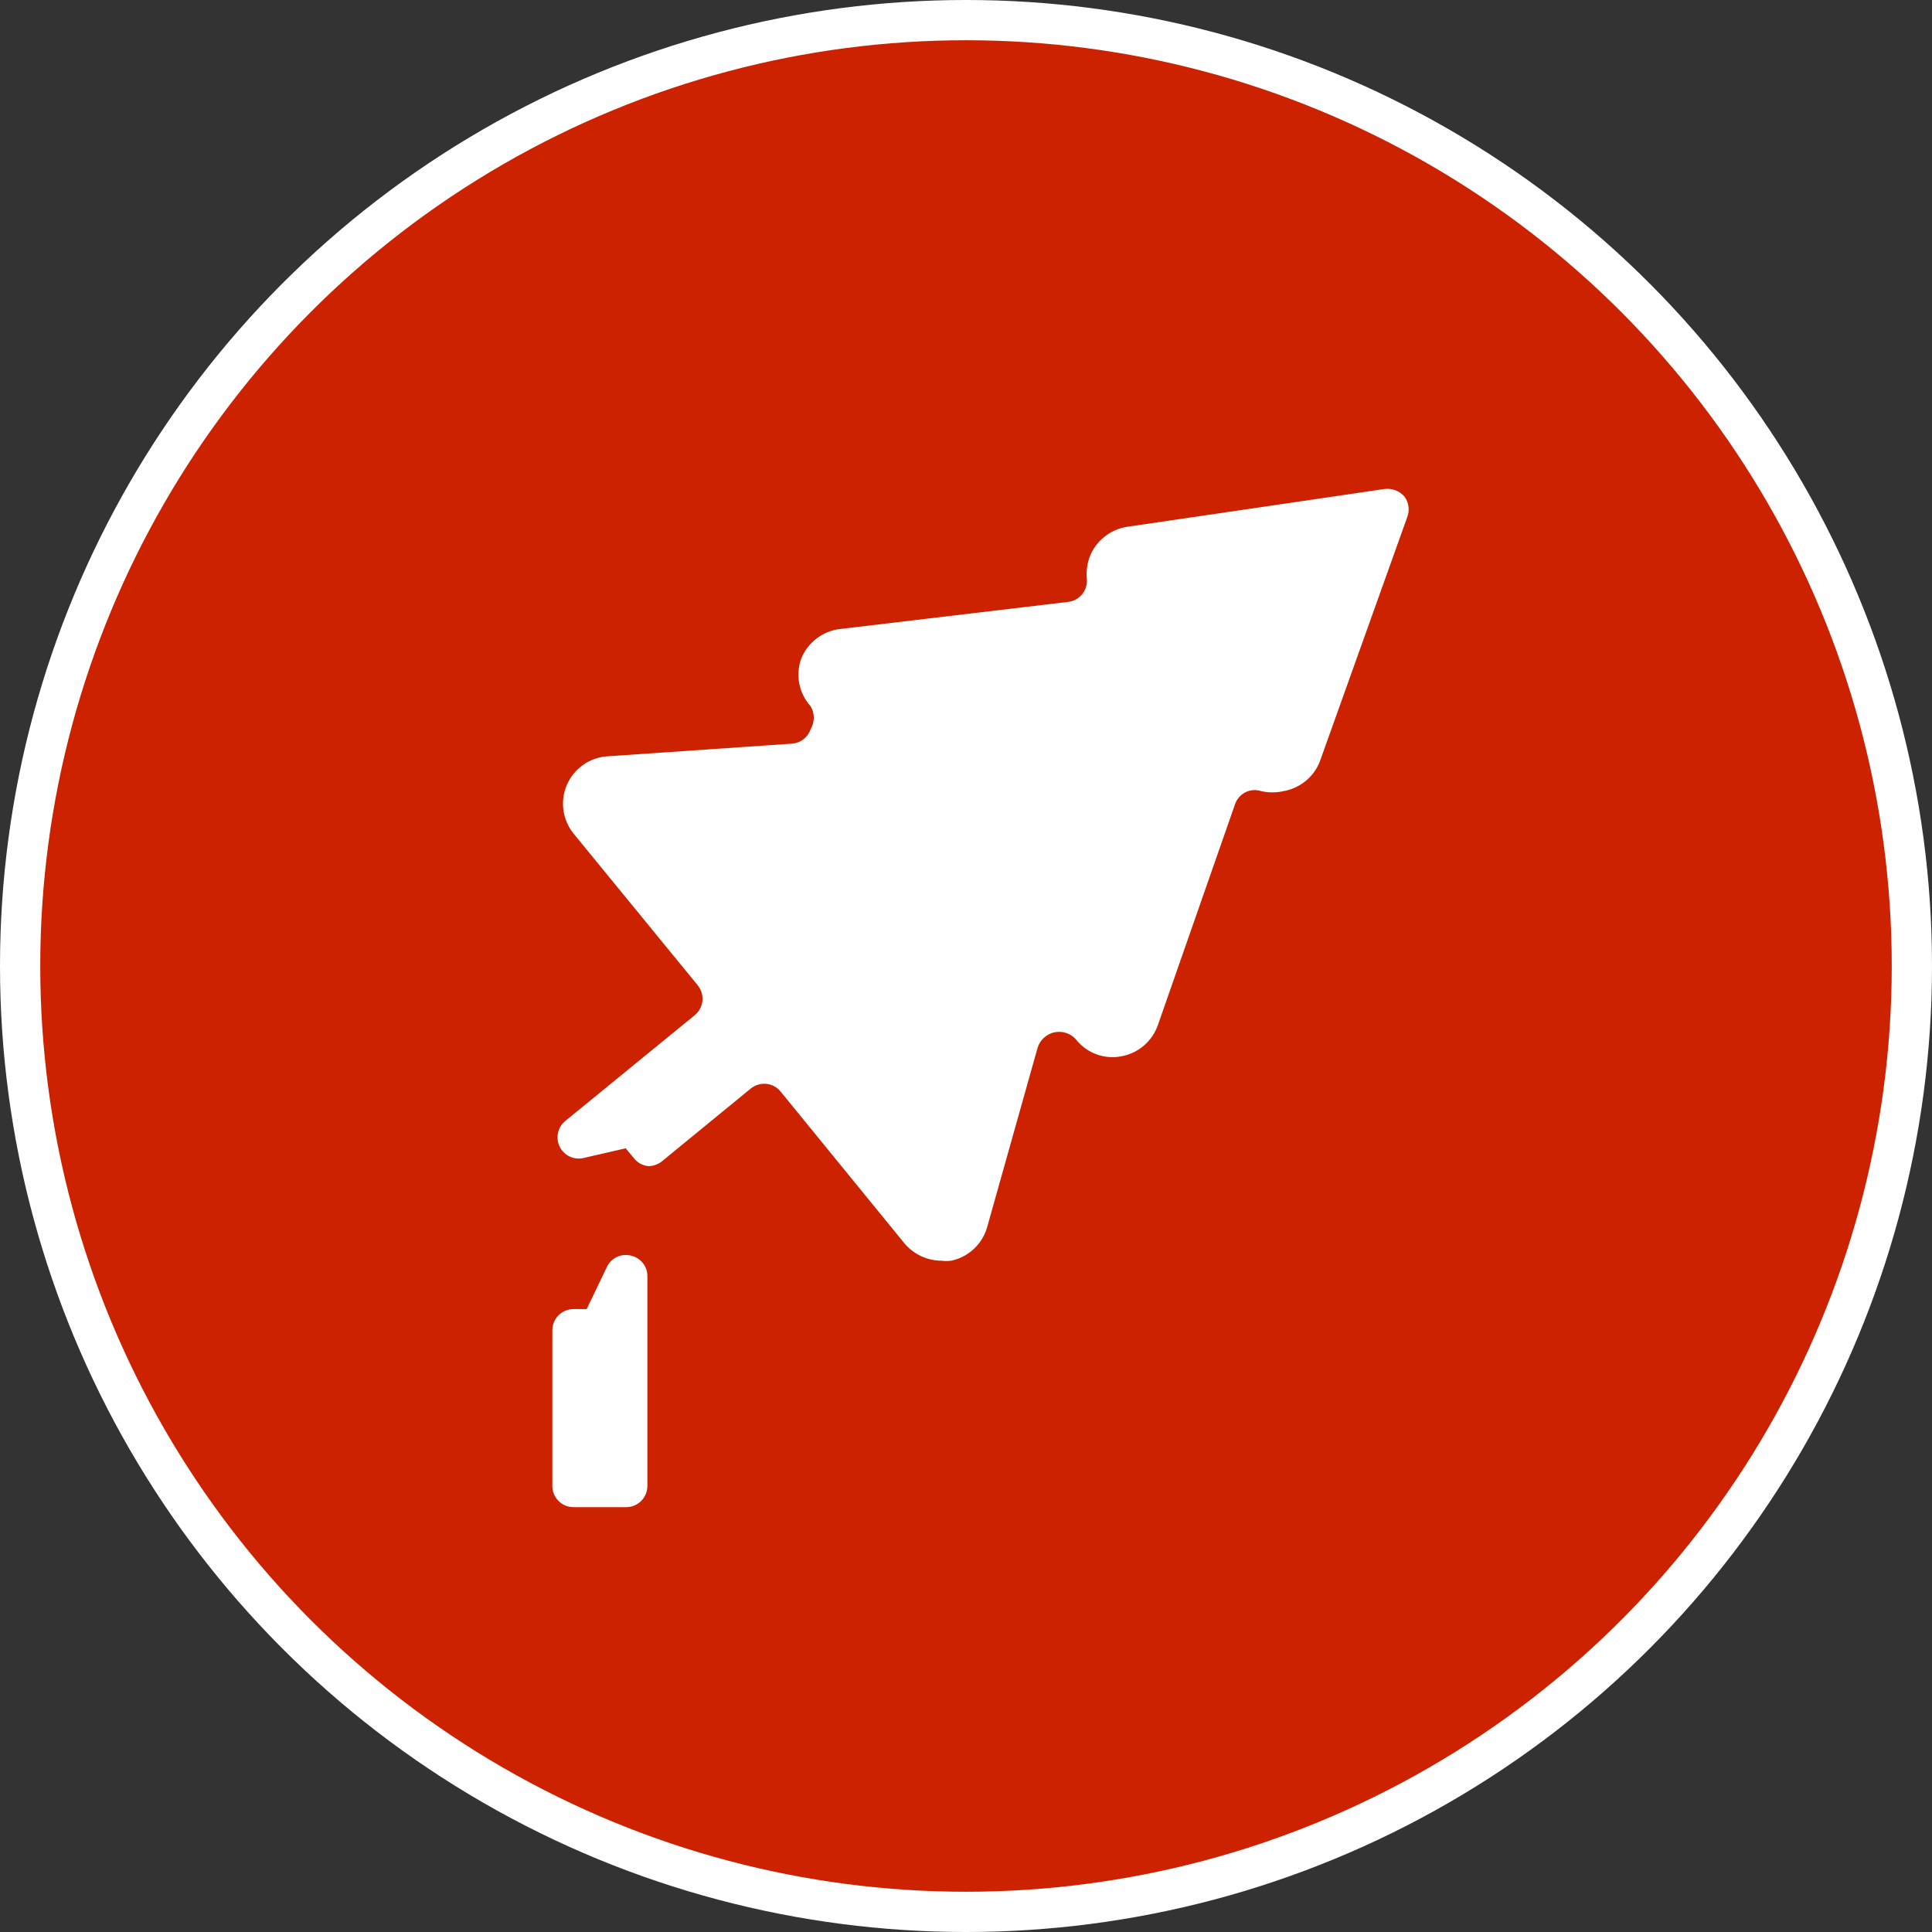 <svg width="48" height="48" viewBox="0 0 48 48" fill="none" xmlns="http://www.w3.org/2000/svg">
<rect x="0" y="0" width="48" height="48" fill="#333333" stroke="none"/>
<circle cx="24" cy="24" r="23.5" fill="#CC2200" stroke="white"/>
<path d="M15.672 31.195C15.558 31.166 15.436 31.178 15.329 31.228C15.221 31.278 15.134 31.363 15.082 31.469L14.576 32.523H14.25C14.11 32.523 13.976 32.579 13.877 32.678C13.778 32.776 13.723 32.911 13.723 33.05V36.918C13.723 37.058 13.778 37.192 13.877 37.291C13.976 37.39 14.11 37.445 14.25 37.445H15.557C15.696 37.445 15.83 37.39 15.929 37.291C16.028 37.192 16.084 37.058 16.084 36.918V31.701C16.084 31.582 16.043 31.467 15.968 31.375C15.893 31.283 15.789 31.22 15.672 31.195Z" fill="white"/>
<path d="M34.896 12.34C34.835 12.268 34.756 12.213 34.667 12.18C34.579 12.147 34.484 12.137 34.39 12.15L28.003 13.088C27.797 13.12 27.604 13.204 27.441 13.334C27.278 13.463 27.152 13.633 27.076 13.826C27.01 14.001 26.985 14.188 27.002 14.374C27.017 14.513 26.976 14.651 26.889 14.76C26.802 14.868 26.676 14.938 26.538 14.954L20.857 15.629C20.649 15.655 20.452 15.737 20.285 15.865C20.119 15.992 19.989 16.162 19.909 16.356C19.835 16.557 19.817 16.774 19.858 16.984C19.899 17.194 19.997 17.389 20.14 17.547C20.192 17.633 20.218 17.731 20.218 17.831C20.218 17.931 20.192 18.03 20.14 18.116C20.109 18.212 20.05 18.297 19.972 18.36C19.893 18.424 19.798 18.463 19.698 18.474L15.081 18.791C14.867 18.806 14.66 18.881 14.485 19.005C14.309 19.13 14.171 19.3 14.085 19.498C13.999 19.695 13.969 19.913 13.998 20.126C14.027 20.34 14.114 20.541 14.249 20.709L17.337 24.482C17.424 24.59 17.465 24.728 17.452 24.866C17.438 25.004 17.37 25.131 17.263 25.22L14.038 27.855C13.948 27.931 13.886 28.035 13.863 28.15C13.839 28.265 13.854 28.385 13.906 28.49C13.958 28.596 14.044 28.681 14.15 28.732C14.256 28.783 14.376 28.797 14.491 28.772L15.545 28.529L15.756 28.782C15.799 28.837 15.854 28.882 15.915 28.915C15.977 28.947 16.045 28.967 16.114 28.972C16.233 28.97 16.348 28.93 16.441 28.856L18.654 27.043C18.762 26.956 18.9 26.914 19.038 26.928C19.177 26.942 19.304 27.01 19.392 27.117L22.47 30.89C22.582 31.024 22.723 31.132 22.881 31.207C23.039 31.281 23.212 31.321 23.387 31.322C23.467 31.332 23.549 31.332 23.629 31.322C23.84 31.279 24.035 31.178 24.193 31.031C24.351 30.884 24.466 30.697 24.525 30.49L25.779 26.031C25.808 25.935 25.863 25.849 25.937 25.782C26.011 25.714 26.101 25.668 26.199 25.647C26.297 25.627 26.399 25.633 26.494 25.665C26.589 25.698 26.673 25.755 26.738 25.831C26.87 25.997 27.045 26.123 27.244 26.195C27.443 26.268 27.659 26.284 27.866 26.242C28.074 26.204 28.268 26.11 28.427 25.971C28.587 25.832 28.706 25.652 28.773 25.452L30.68 19.992C30.701 19.927 30.734 19.866 30.778 19.814C30.822 19.761 30.876 19.718 30.936 19.687C30.997 19.655 31.064 19.636 31.132 19.631C31.2 19.625 31.269 19.634 31.334 19.655C31.517 19.697 31.708 19.697 31.892 19.655C32.091 19.619 32.277 19.534 32.434 19.407C32.591 19.28 32.713 19.115 32.788 18.927L34.959 12.857C34.993 12.772 35.005 12.681 34.994 12.59C34.983 12.5 34.949 12.414 34.896 12.34Z" fill="white"/>
</svg>
